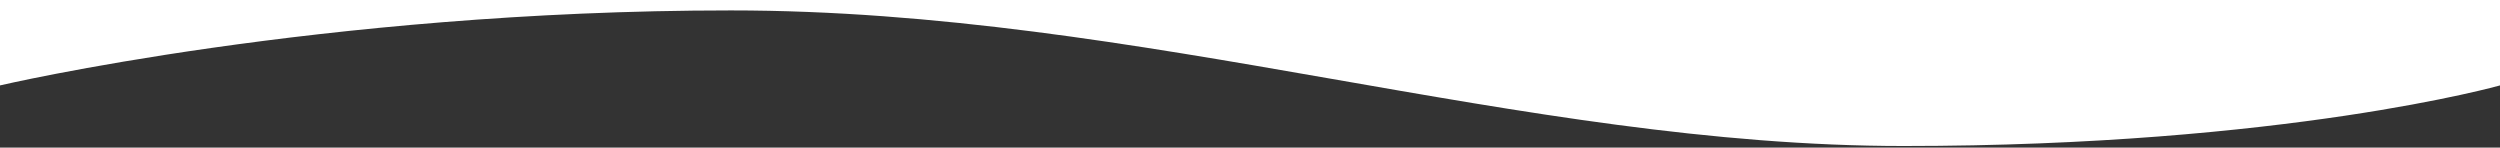 <?xml version="1.0" encoding="UTF-8"?>
<svg xmlns="http://www.w3.org/2000/svg" id="Ebene_1" version="1.1" viewBox="0 0 1440 85">
  <rect x="0" y="0" width="1440" height="85" fill="#333333" stroke="none"/>
  <defs>
    <style>
      .st0 {
        fill: #fff;
      }
    </style>
  </defs>
  <path class="st0" d="M0,49.2V0h1440v49.2s-123.5,34.9-343.5,34.9S657.3,6,421,6,0,49.2,0,49.2Z"></path>
</svg>
